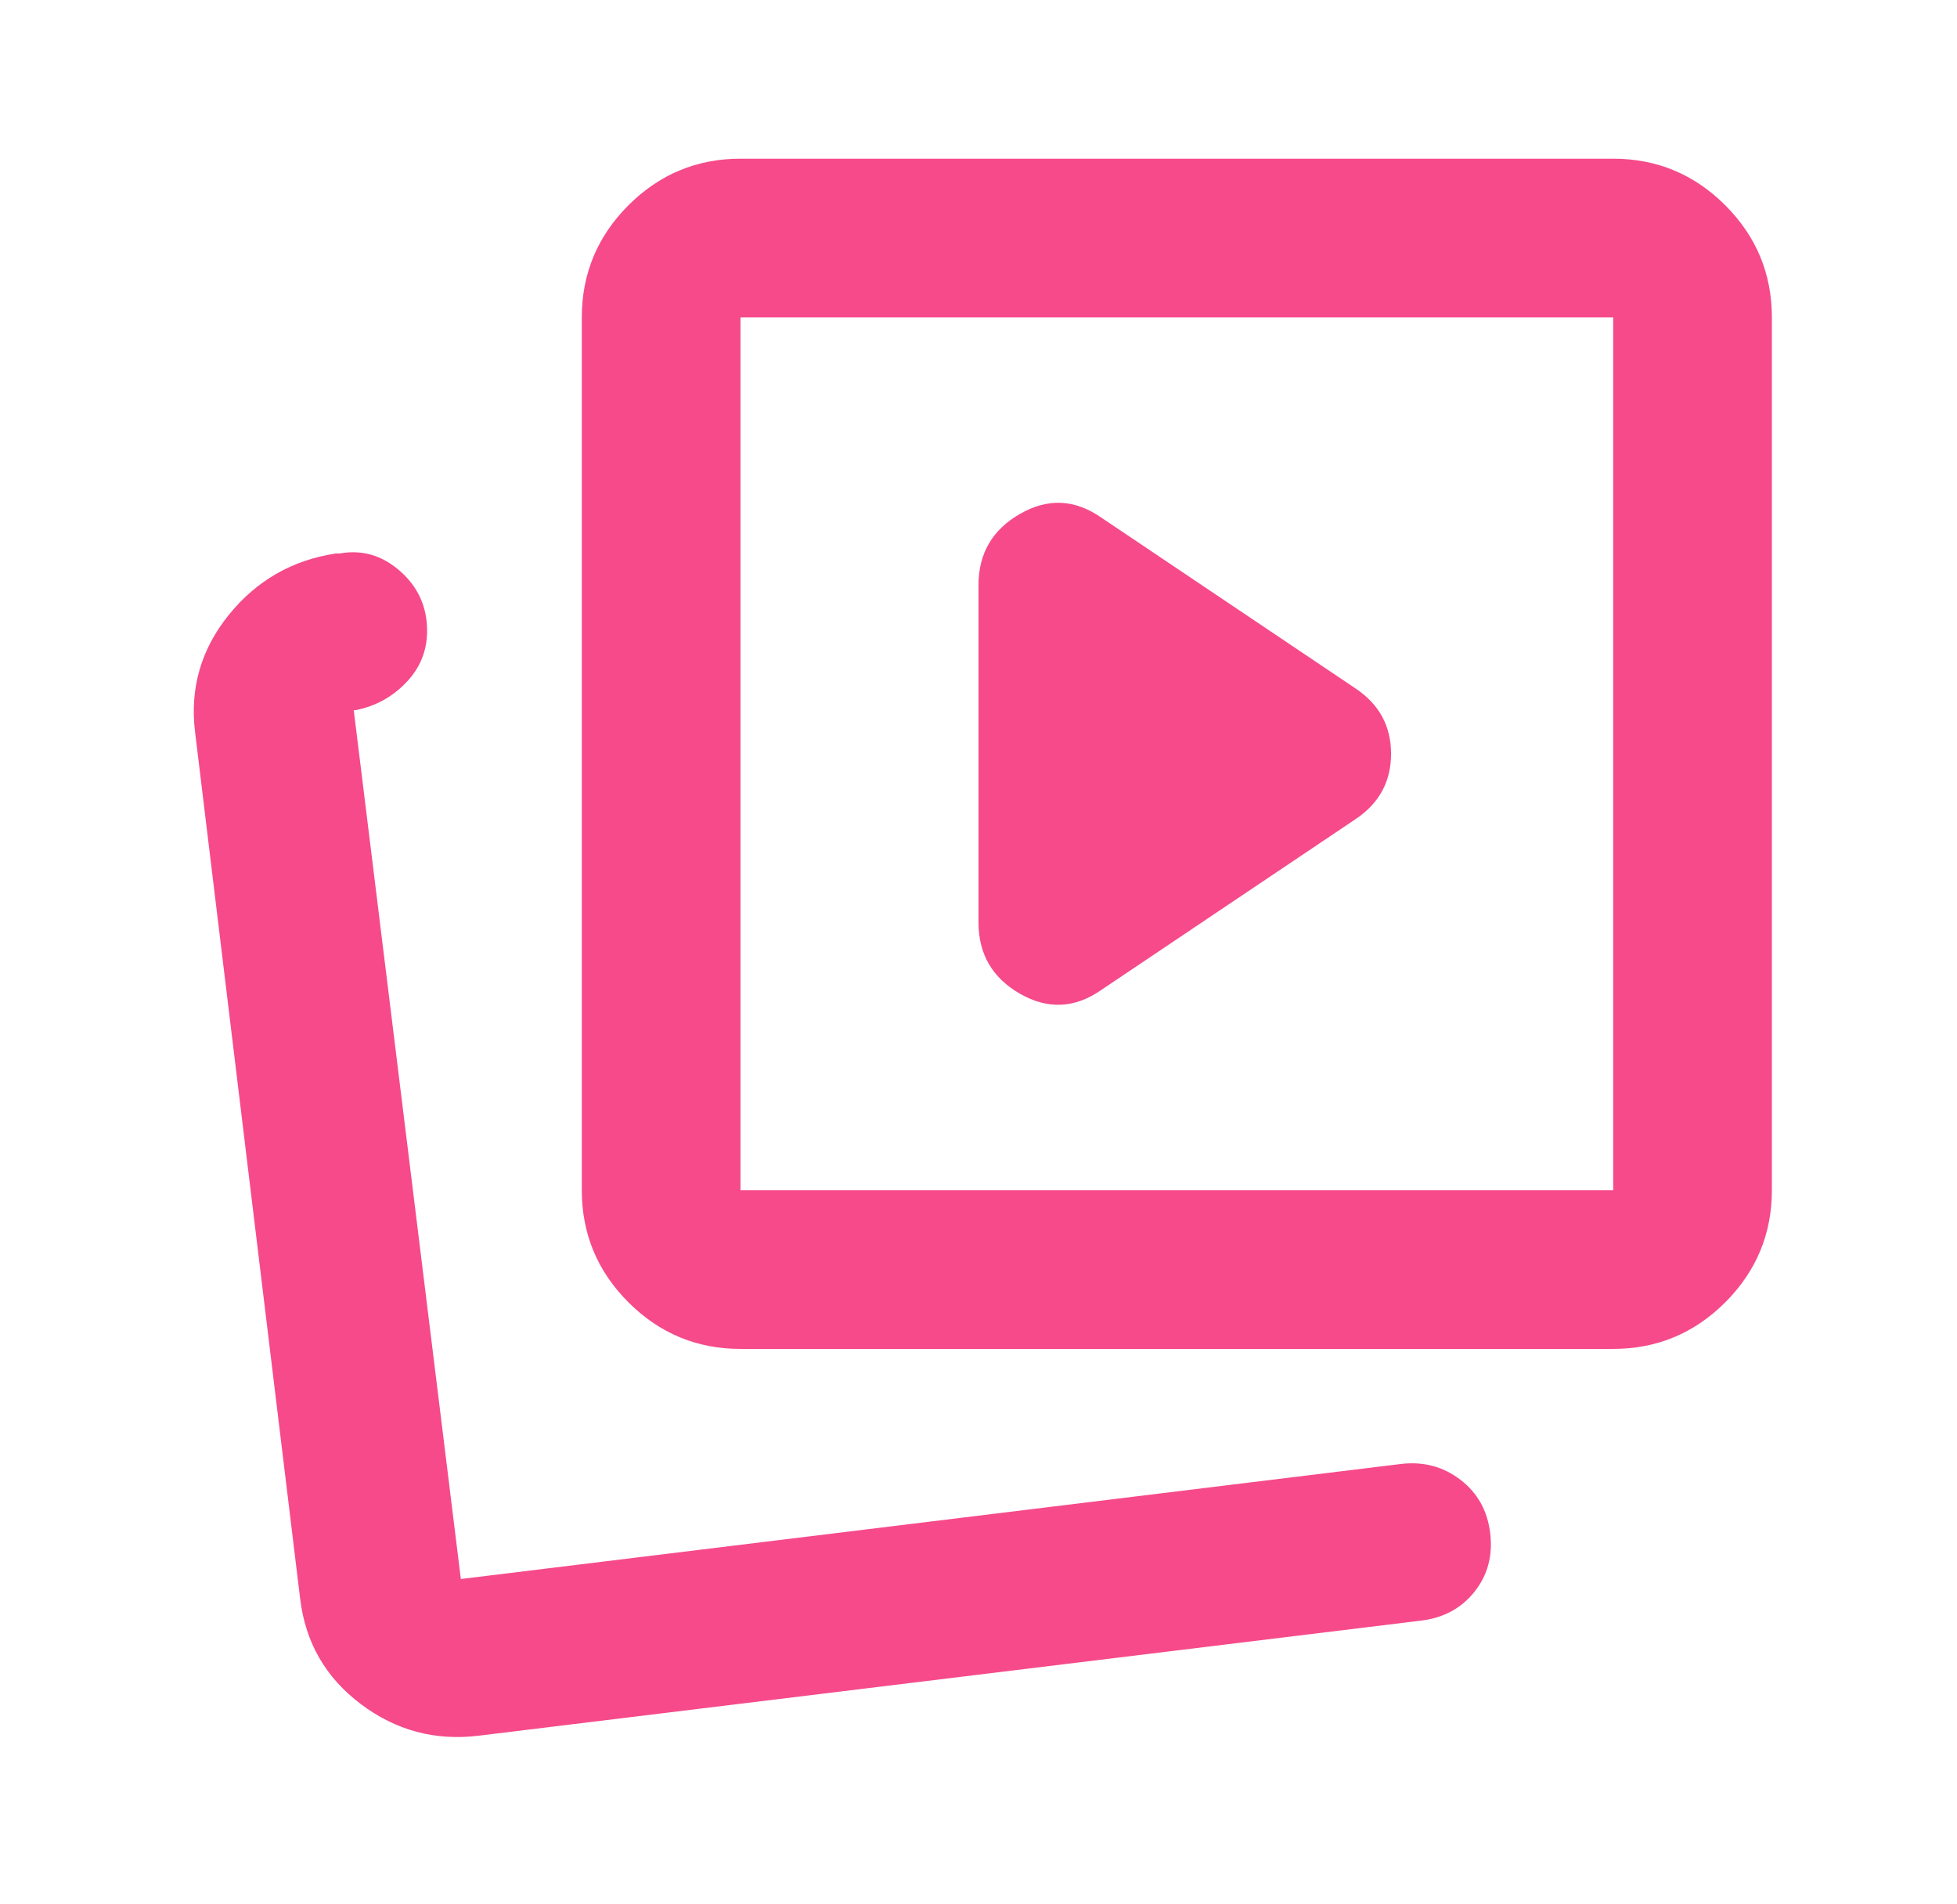 <?xml version="1.0" encoding="utf-8"?>
<svg xmlns="http://www.w3.org/2000/svg" fill="none" height="36" viewBox="0 0 37 36" width="37">
<path d="M20.825 18.712L25.625 15.488C26.075 15.188 26.3 14.775 26.3 14.25C26.3 13.725 26.075 13.312 25.625 13.012L20.825 9.787C20.325 9.438 19.813 9.412 19.288 9.713C18.763 10.012 18.5 10.463 18.5 11.062V17.438C18.5 18.038 18.763 18.488 19.288 18.788C19.813 19.087 20.325 19.062 20.825 18.712ZM14 25.5C13.175 25.5 12.469 25.206 11.881 24.619C11.294 24.031 11 23.325 11 22.5V6C11 5.175 11.294 4.469 11.881 3.881C12.469 3.294 13.175 3 14 3H30.5C31.325 3 32.031 3.294 32.619 3.881C33.206 4.469 33.5 5.175 33.5 6V22.5C33.5 23.325 33.206 24.031 32.619 24.619C32.031 25.206 31.325 25.5 30.5 25.5H14ZM14 22.5H30.5V6H14V22.5ZM9.05 32.812C8.225 32.913 7.481 32.712 6.819 32.212C6.156 31.712 5.775 31.05 5.675 30.225L3.688 13.838C3.588 13.012 3.8 12.275 4.325 11.625C4.85 10.975 5.525 10.588 6.35 10.463H6.425C6.85 10.387 7.231 10.5 7.569 10.8C7.906 11.1 8.075 11.475 8.075 11.925C8.075 12.3 7.944 12.625 7.681 12.9C7.419 13.175 7.1 13.35 6.725 13.425H6.688L8.713 29.85L26.488 27.675C26.913 27.625 27.288 27.725 27.613 27.975C27.938 28.225 28.125 28.562 28.175 28.988C28.225 29.413 28.125 29.781 27.875 30.094C27.625 30.406 27.288 30.587 26.863 30.637L9.05 32.812Z" fill="#F64A8A"/>
</svg>